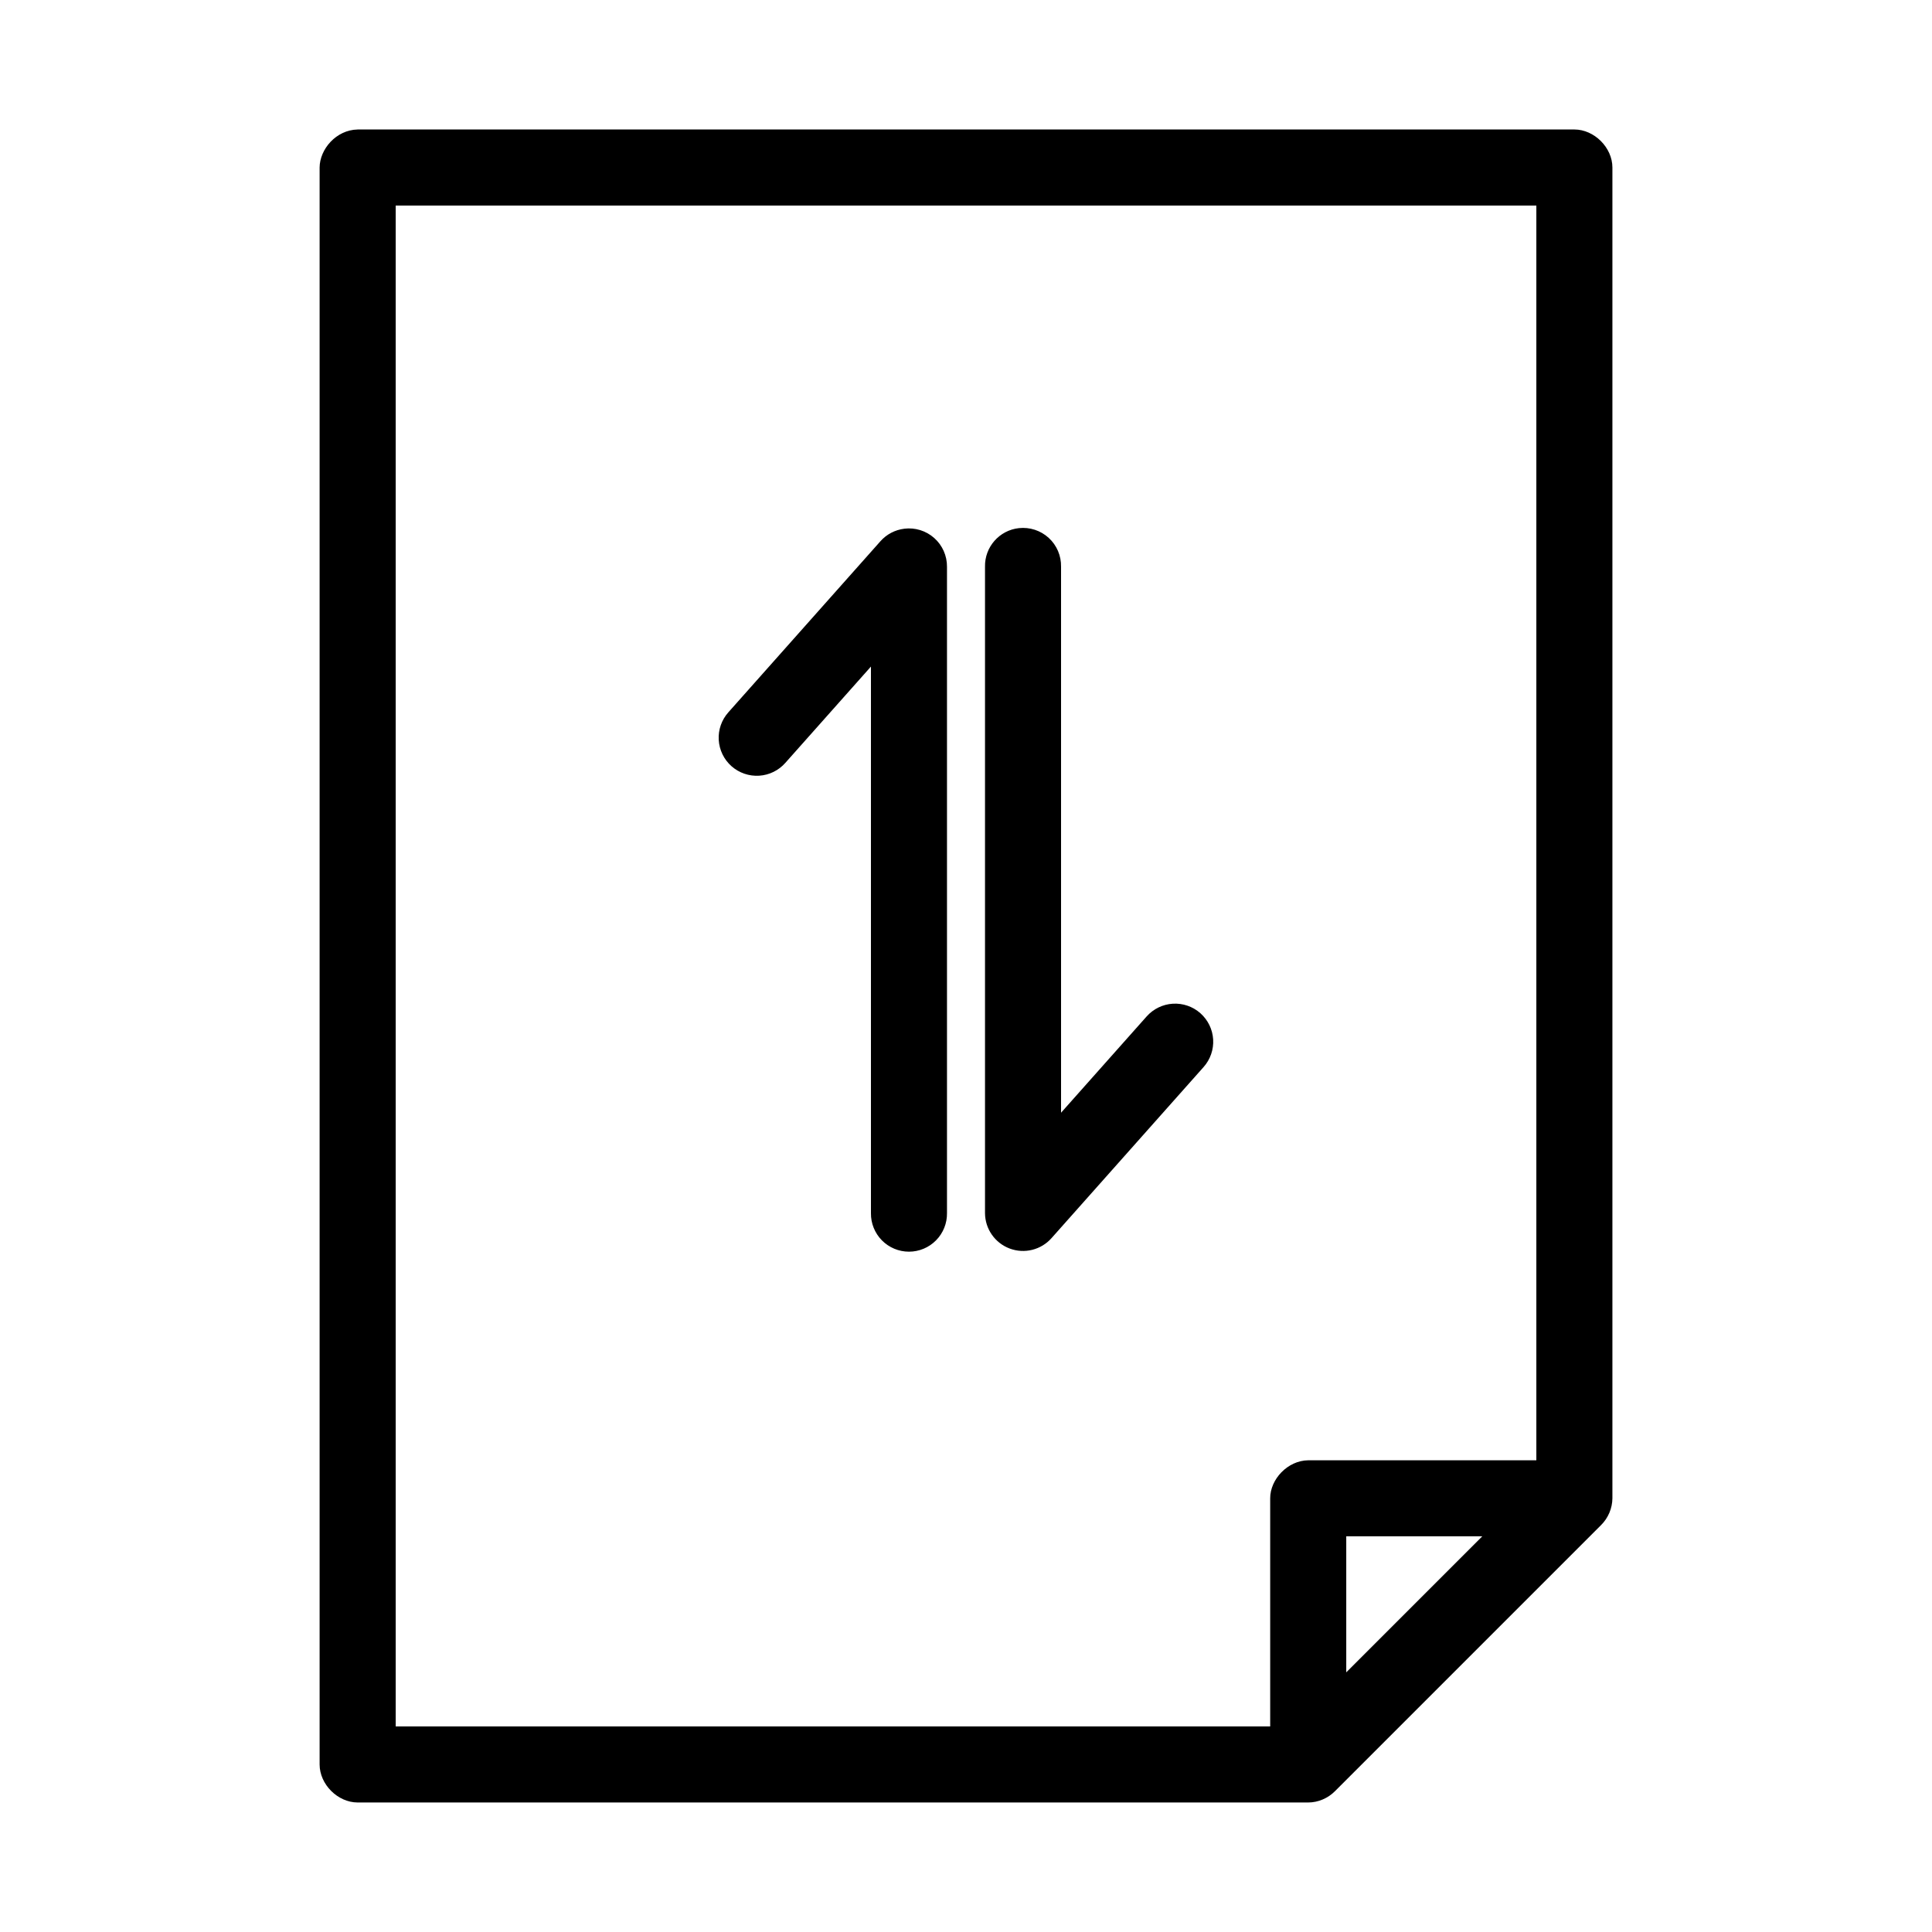 <?xml version="1.0" encoding="UTF-8"?>
<!-- Uploaded to: SVG Repo, www.svgrepo.com, Generator: SVG Repo Mixer Tools -->
<svg fill="#000000" width="800px" height="800px" version="1.1" viewBox="144 144 512 512" xmlns="http://www.w3.org/2000/svg">
 <path d="m238.78 178.32c-5.688 0.102-10.047 5.203-10.078 10.078v423.2c0 5.277 4.801 10.074 10.078 10.078h251.91c2.629 0 5.234-1.121 7.086-2.992l70.535-70.535c1.871-1.848 2.969-4.453 2.992-7.086v-352.67c0-5.277-4.801-10.074-10.078-10.078h-322.44zm10.078 20.152h302.29v332.52h-60.457c-5.449 0.055-10.094 5.039-10.078 10.078v60.457h-231.75v-403.05zm165.16 85.488h-0.004c-5.191 0.57-9.086 5.012-8.977 10.234v171.3-0.004c0.023 4.184 2.625 7.914 6.539 9.383 3.914 1.469 8.328 0.367 11.098-2.769l40.305-45.344c1.773-2.004 2.68-4.629 2.519-7.301-0.164-2.676-1.383-5.172-3.387-6.949-2.004-1.773-4.633-2.68-7.305-2.516-2.672 0.16-5.168 1.379-6.945 3.383l-22.672 25.504v-144.69 0.004c0.062-2.902-1.129-5.691-3.269-7.652-2.141-1.957-5.023-2.898-7.906-2.582zm-30.387 0.156-0.004 0.004c-2.43 0.297-4.672 1.473-6.297 3.305l-40.305 45.344c-1.789 2-2.711 4.633-2.555 7.316 0.16 2.68 1.375 5.188 3.387 6.969 2.012 1.777 4.648 2.684 7.328 2.516 2.68-0.168 5.184-1.398 6.953-3.418l22.672-25.504v144.84c-0.039 2.695 1.008 5.297 2.898 7.215 1.895 1.922 4.481 3.004 7.176 3.004 2.699 0 5.285-1.082 7.176-3.004 1.895-1.918 2.941-4.519 2.902-7.215v-171.3c0.023-2.906-1.211-5.68-3.383-7.609-2.172-1.93-5.07-2.828-7.953-2.465zm117.14 267.02h36.055l-36.055 36.055z"/>
</svg>